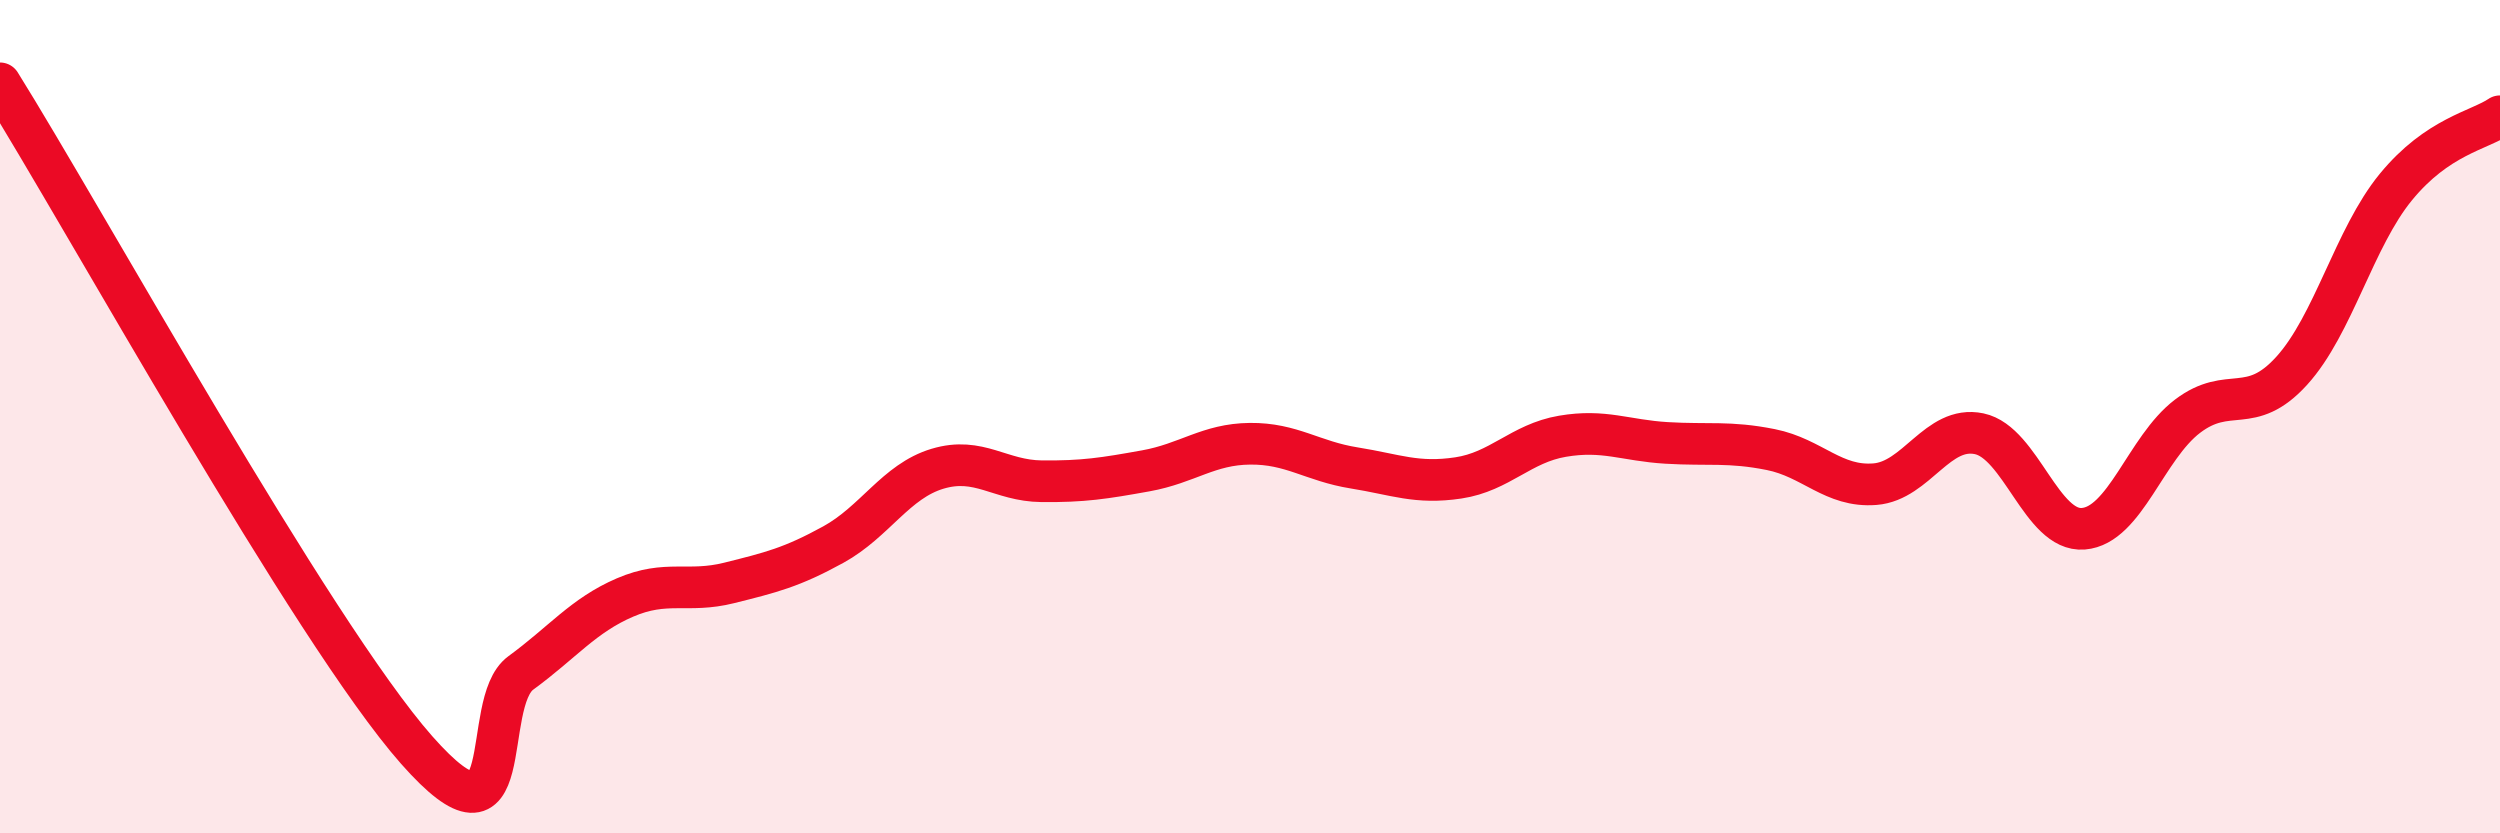 
    <svg width="60" height="20" viewBox="0 0 60 20" xmlns="http://www.w3.org/2000/svg">
      <path
        d="M 0,2 C 2,5.2 7.5,15.17 10,18 C 12.5,20.83 11.5,16.88 12.5,16.15 C 13.5,15.42 14,14.77 15,14.34 C 16,13.91 16.5,14.24 17.5,13.99 C 18.5,13.74 19,13.62 20,13.07 C 21,12.52 21.5,11.55 22.5,11.25 C 23.5,10.95 24,11.54 25,11.55 C 26,11.56 26.5,11.48 27.5,11.3 C 28.5,11.12 29,10.66 30,10.65 C 31,10.64 31.5,11.07 32.5,11.23 C 33.5,11.39 34,11.62 35,11.47 C 36,11.32 36.5,10.64 37.5,10.47 C 38.5,10.3 39,10.57 40,10.63 C 41,10.69 41.5,10.59 42.5,10.79 C 43.5,10.99 44,11.7 45,11.62 C 46,11.54 46.5,10.2 47.5,10.41 C 48.5,10.62 49,12.77 50,12.69 C 51,12.61 51.5,10.75 52.5,9.99 C 53.5,9.23 54,10 55,8.9 C 56,7.8 56.5,5.71 57.5,4.49 C 58.5,3.27 59.5,3.13 60,2.79L60 20L0 20Z"
        fill="#EB0A25"
        opacity="0.1"
        stroke-linecap="round"
        stroke-linejoin="round"
      />
      <path
        d="M 0,2 C 2,5.2 7.5,15.17 10,18 C 12.5,20.83 11.5,16.88 12.5,16.15 C 13.5,15.42 14,14.77 15,14.34 C 16,13.91 16.5,14.24 17.5,13.99 C 18.5,13.74 19,13.62 20,13.07 C 21,12.52 21.5,11.55 22.5,11.25 C 23.5,10.95 24,11.54 25,11.55 C 26,11.56 26.5,11.48 27.5,11.3 C 28.5,11.12 29,10.66 30,10.65 C 31,10.64 31.5,11.07 32.5,11.23 C 33.5,11.39 34,11.62 35,11.47 C 36,11.32 36.5,10.64 37.5,10.47 C 38.5,10.3 39,10.57 40,10.63 C 41,10.69 41.5,10.59 42.5,10.79 C 43.5,10.99 44,11.7 45,11.62 C 46,11.54 46.5,10.2 47.5,10.41 C 48.5,10.62 49,12.77 50,12.69 C 51,12.61 51.5,10.75 52.5,9.99 C 53.5,9.23 54,10 55,8.9 C 56,7.8 56.5,5.71 57.5,4.49 C 58.5,3.27 59.5,3.13 60,2.79"
        stroke="#EB0A25"
        stroke-width="1"
        fill="none"
        stroke-linecap="round"
        stroke-linejoin="round"
      />
    </svg>
  